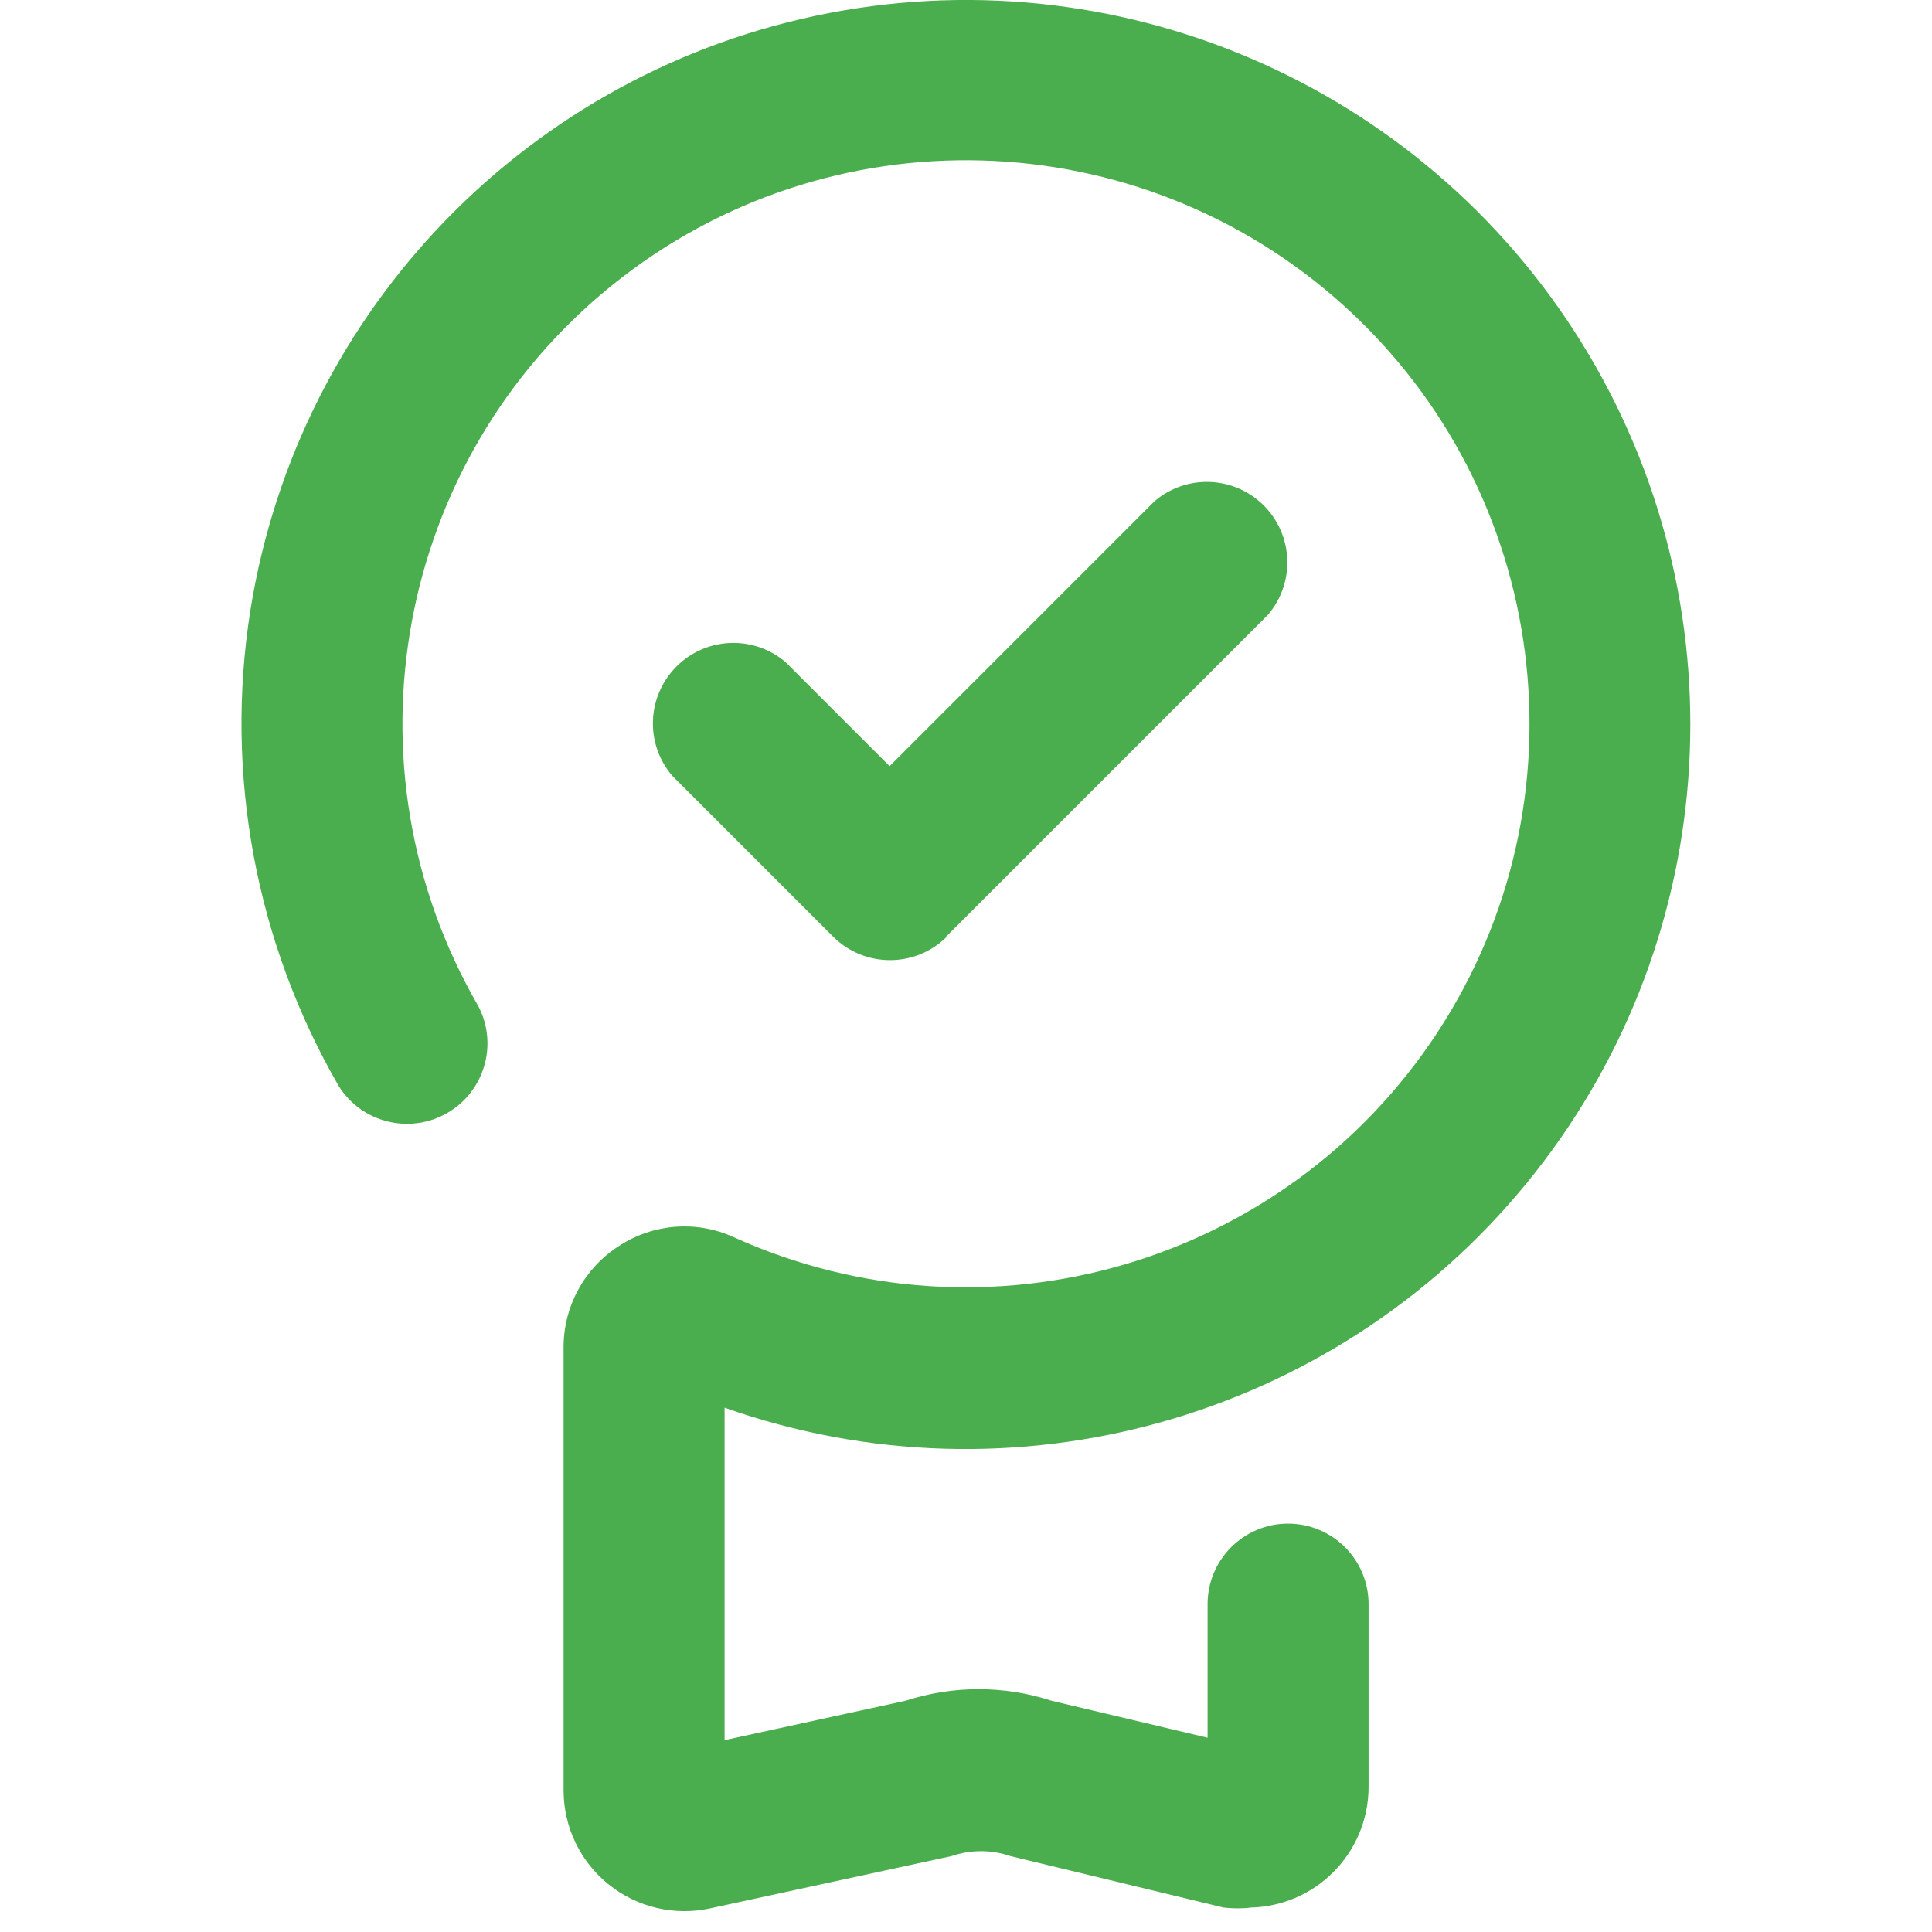 <svg width="24" height="24" viewBox="0 0 24 24" fill="none" xmlns="http://www.w3.org/2000/svg">
<path fill-rule="evenodd" clip-rule="evenodd" d="M15.551 23.697C15.435 23.71 15.318 23.71 15.201 23.697L12.551 23.057C12.315 22.976 12.058 22.976 11.821 23.057L8.821 23.707C8.379 23.803 7.916 23.695 7.563 23.411C7.209 23.128 7.003 22.7 7.001 22.247V16.737C7 16.226 7.261 15.751 7.691 15.477C8.115 15.2 8.65 15.158 9.111 15.367C12.252 16.79 15.961 15.713 17.853 12.83C19.744 9.947 19.254 6.116 16.698 3.801C14.142 1.487 10.281 1.379 7.599 3.547C4.918 5.715 4.214 9.512 5.941 12.497C6.19 12.972 6.02 13.558 5.556 13.826C5.092 14.094 4.499 13.949 4.211 13.497C3.176 11.708 2.787 9.618 3.111 7.577C3.71 3.836 6.588 0.871 10.31 0.16C14.031 -0.551 17.799 1.145 19.735 4.402C21.67 7.659 21.359 11.779 18.956 14.708C16.553 17.637 12.574 18.748 9.001 17.487V21.617L11.251 21.127C11.839 20.936 12.473 20.936 13.061 21.127L15.001 21.587V19.927C15.001 19.375 15.449 18.927 16.001 18.927C16.553 18.927 17.001 19.375 17.001 19.927V22.197C17.001 23.025 16.33 23.697 15.501 23.697H15.551ZM11.751 11.637L15.751 7.637C16.091 7.24 16.068 6.649 15.699 6.279C15.329 5.91 14.738 5.887 14.341 6.227L11.051 9.517L9.761 8.227C9.364 7.887 8.773 7.91 8.404 8.279C8.034 8.649 8.011 9.24 8.351 9.637L10.351 11.637C10.741 12.024 11.371 12.024 11.761 11.637H11.751Z" fill="#4BAE4E"/>
</svg>
